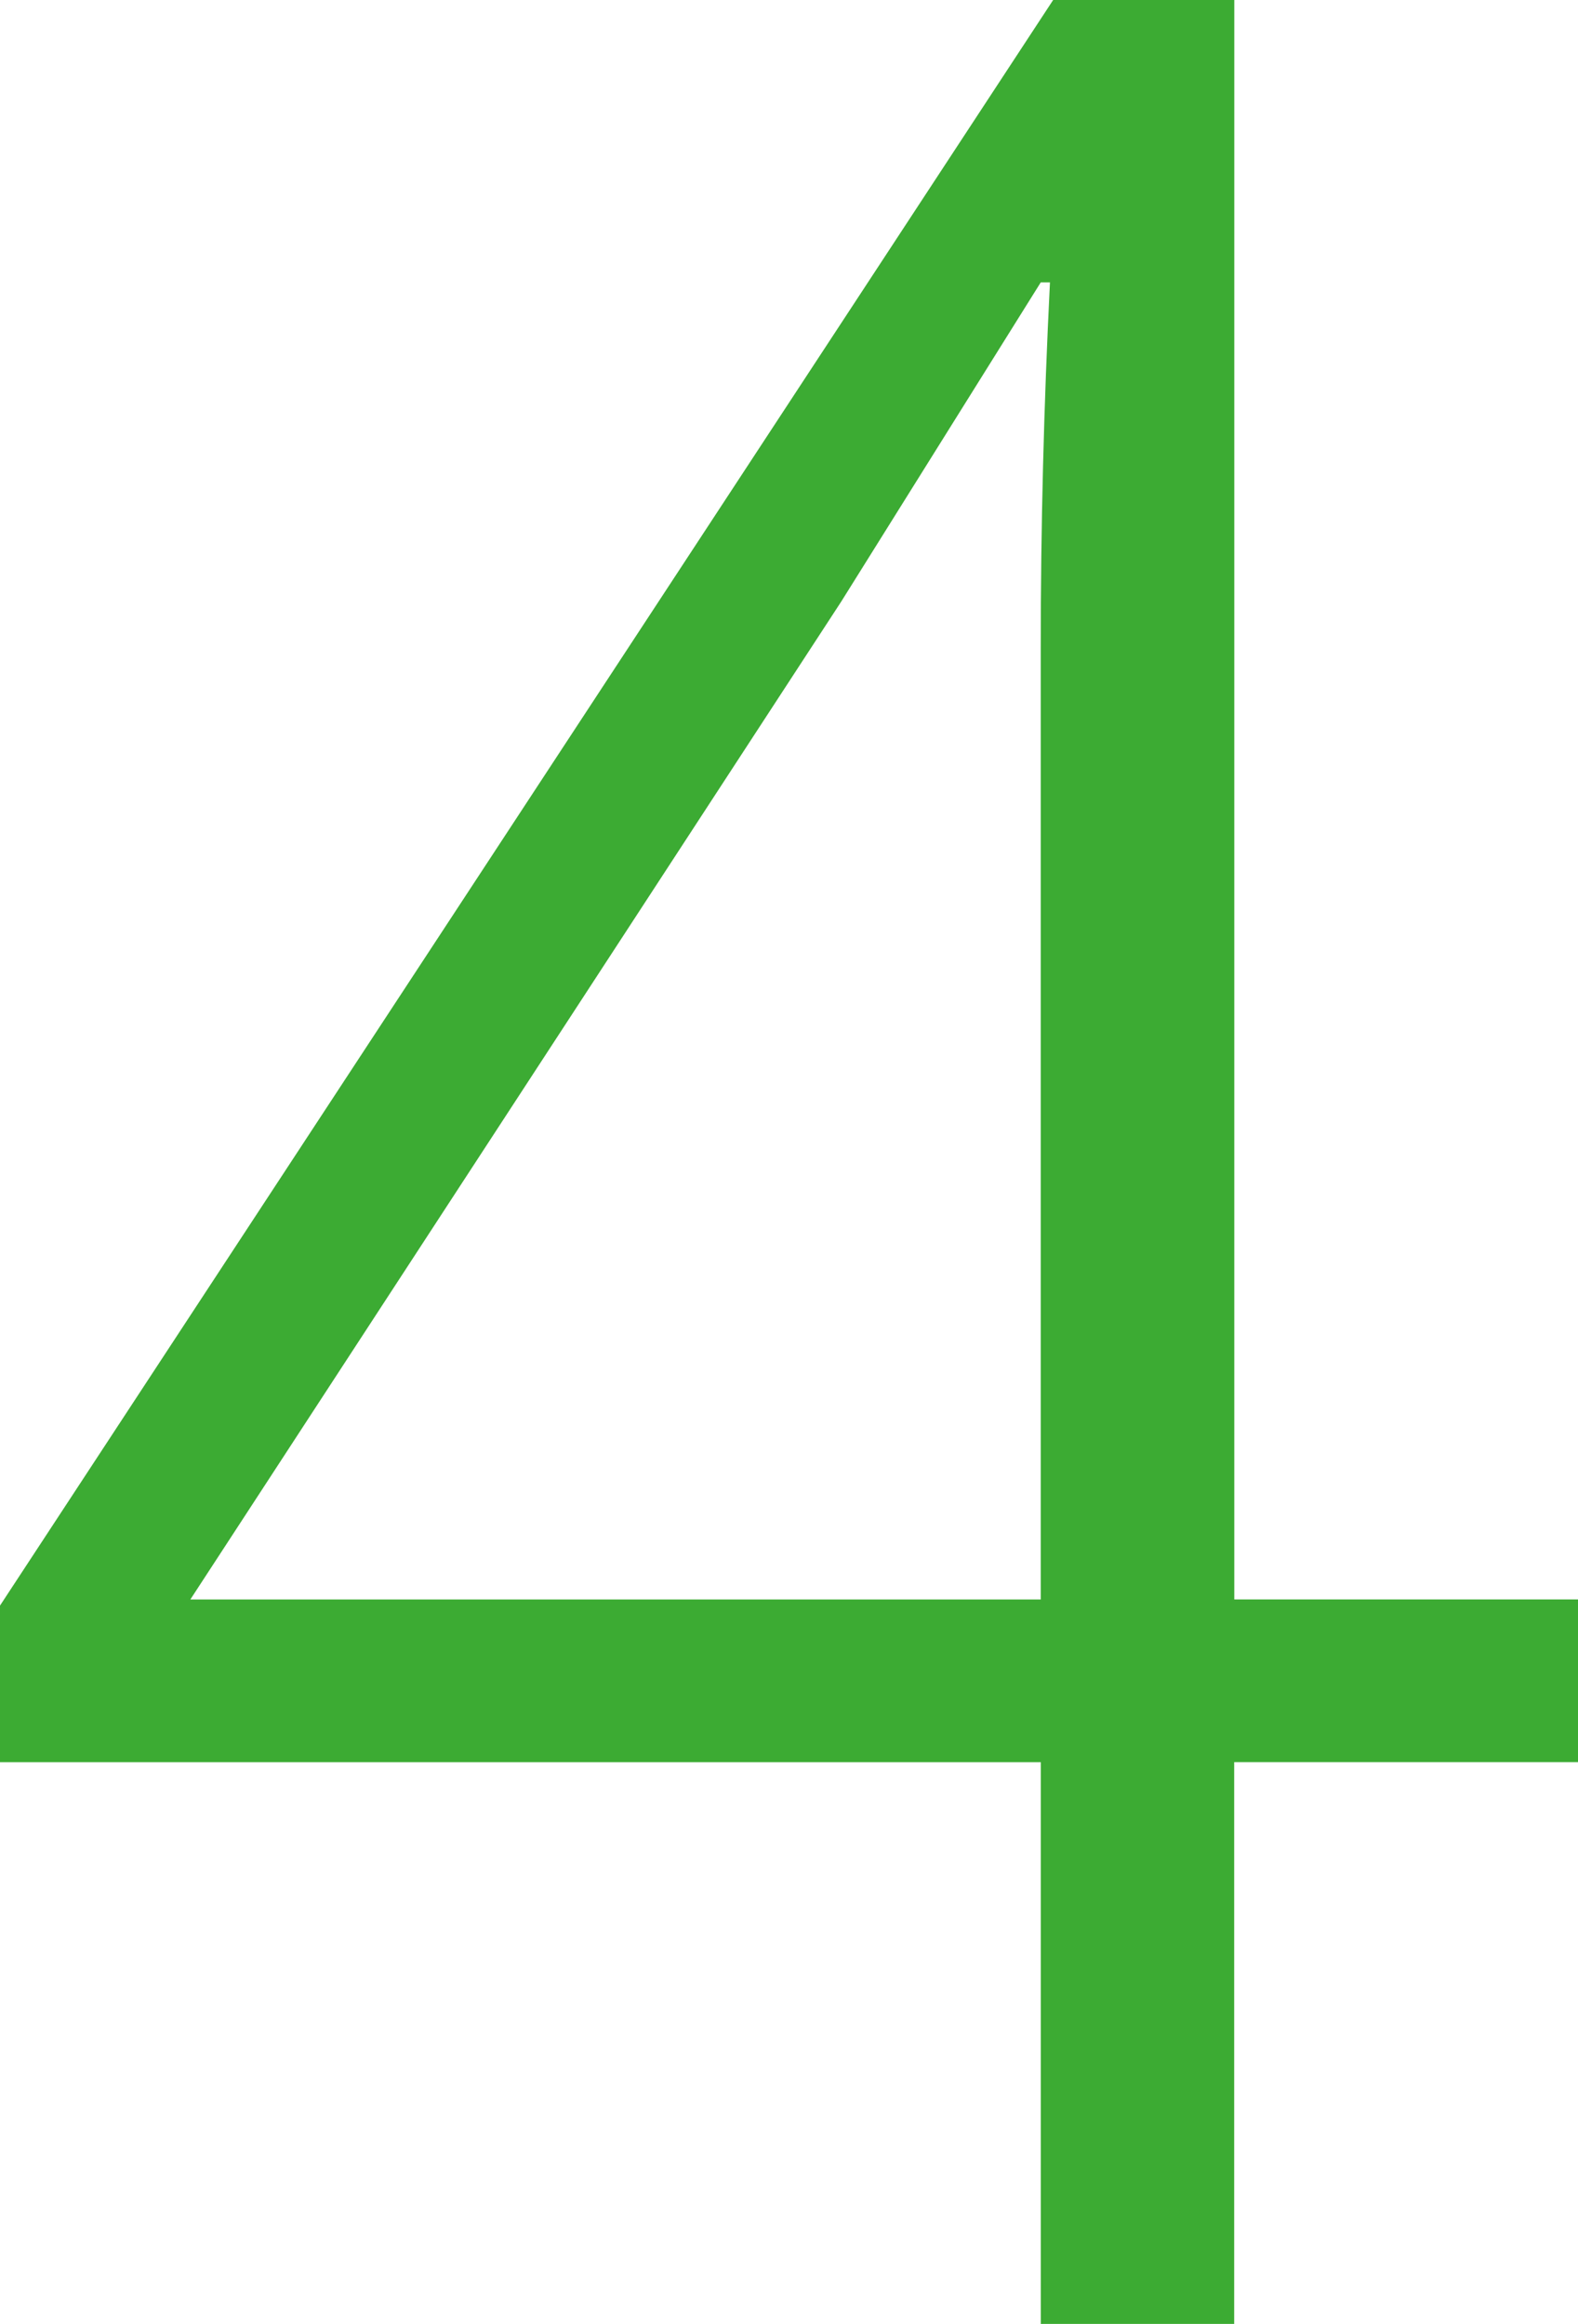 <svg xmlns="http://www.w3.org/2000/svg" width="30.117" height="44.355"><path data-name="パス 7305" d="M0 30.645L20.1 0h3.457v30.527h6.563v3.105h-6.565v10.724h-3.691V33.633H0zm3.633-.117h16.23V12.363q0-3.457.176-6.973h-.176l-3.809 6.094z" fill="#3cab33"/></svg>